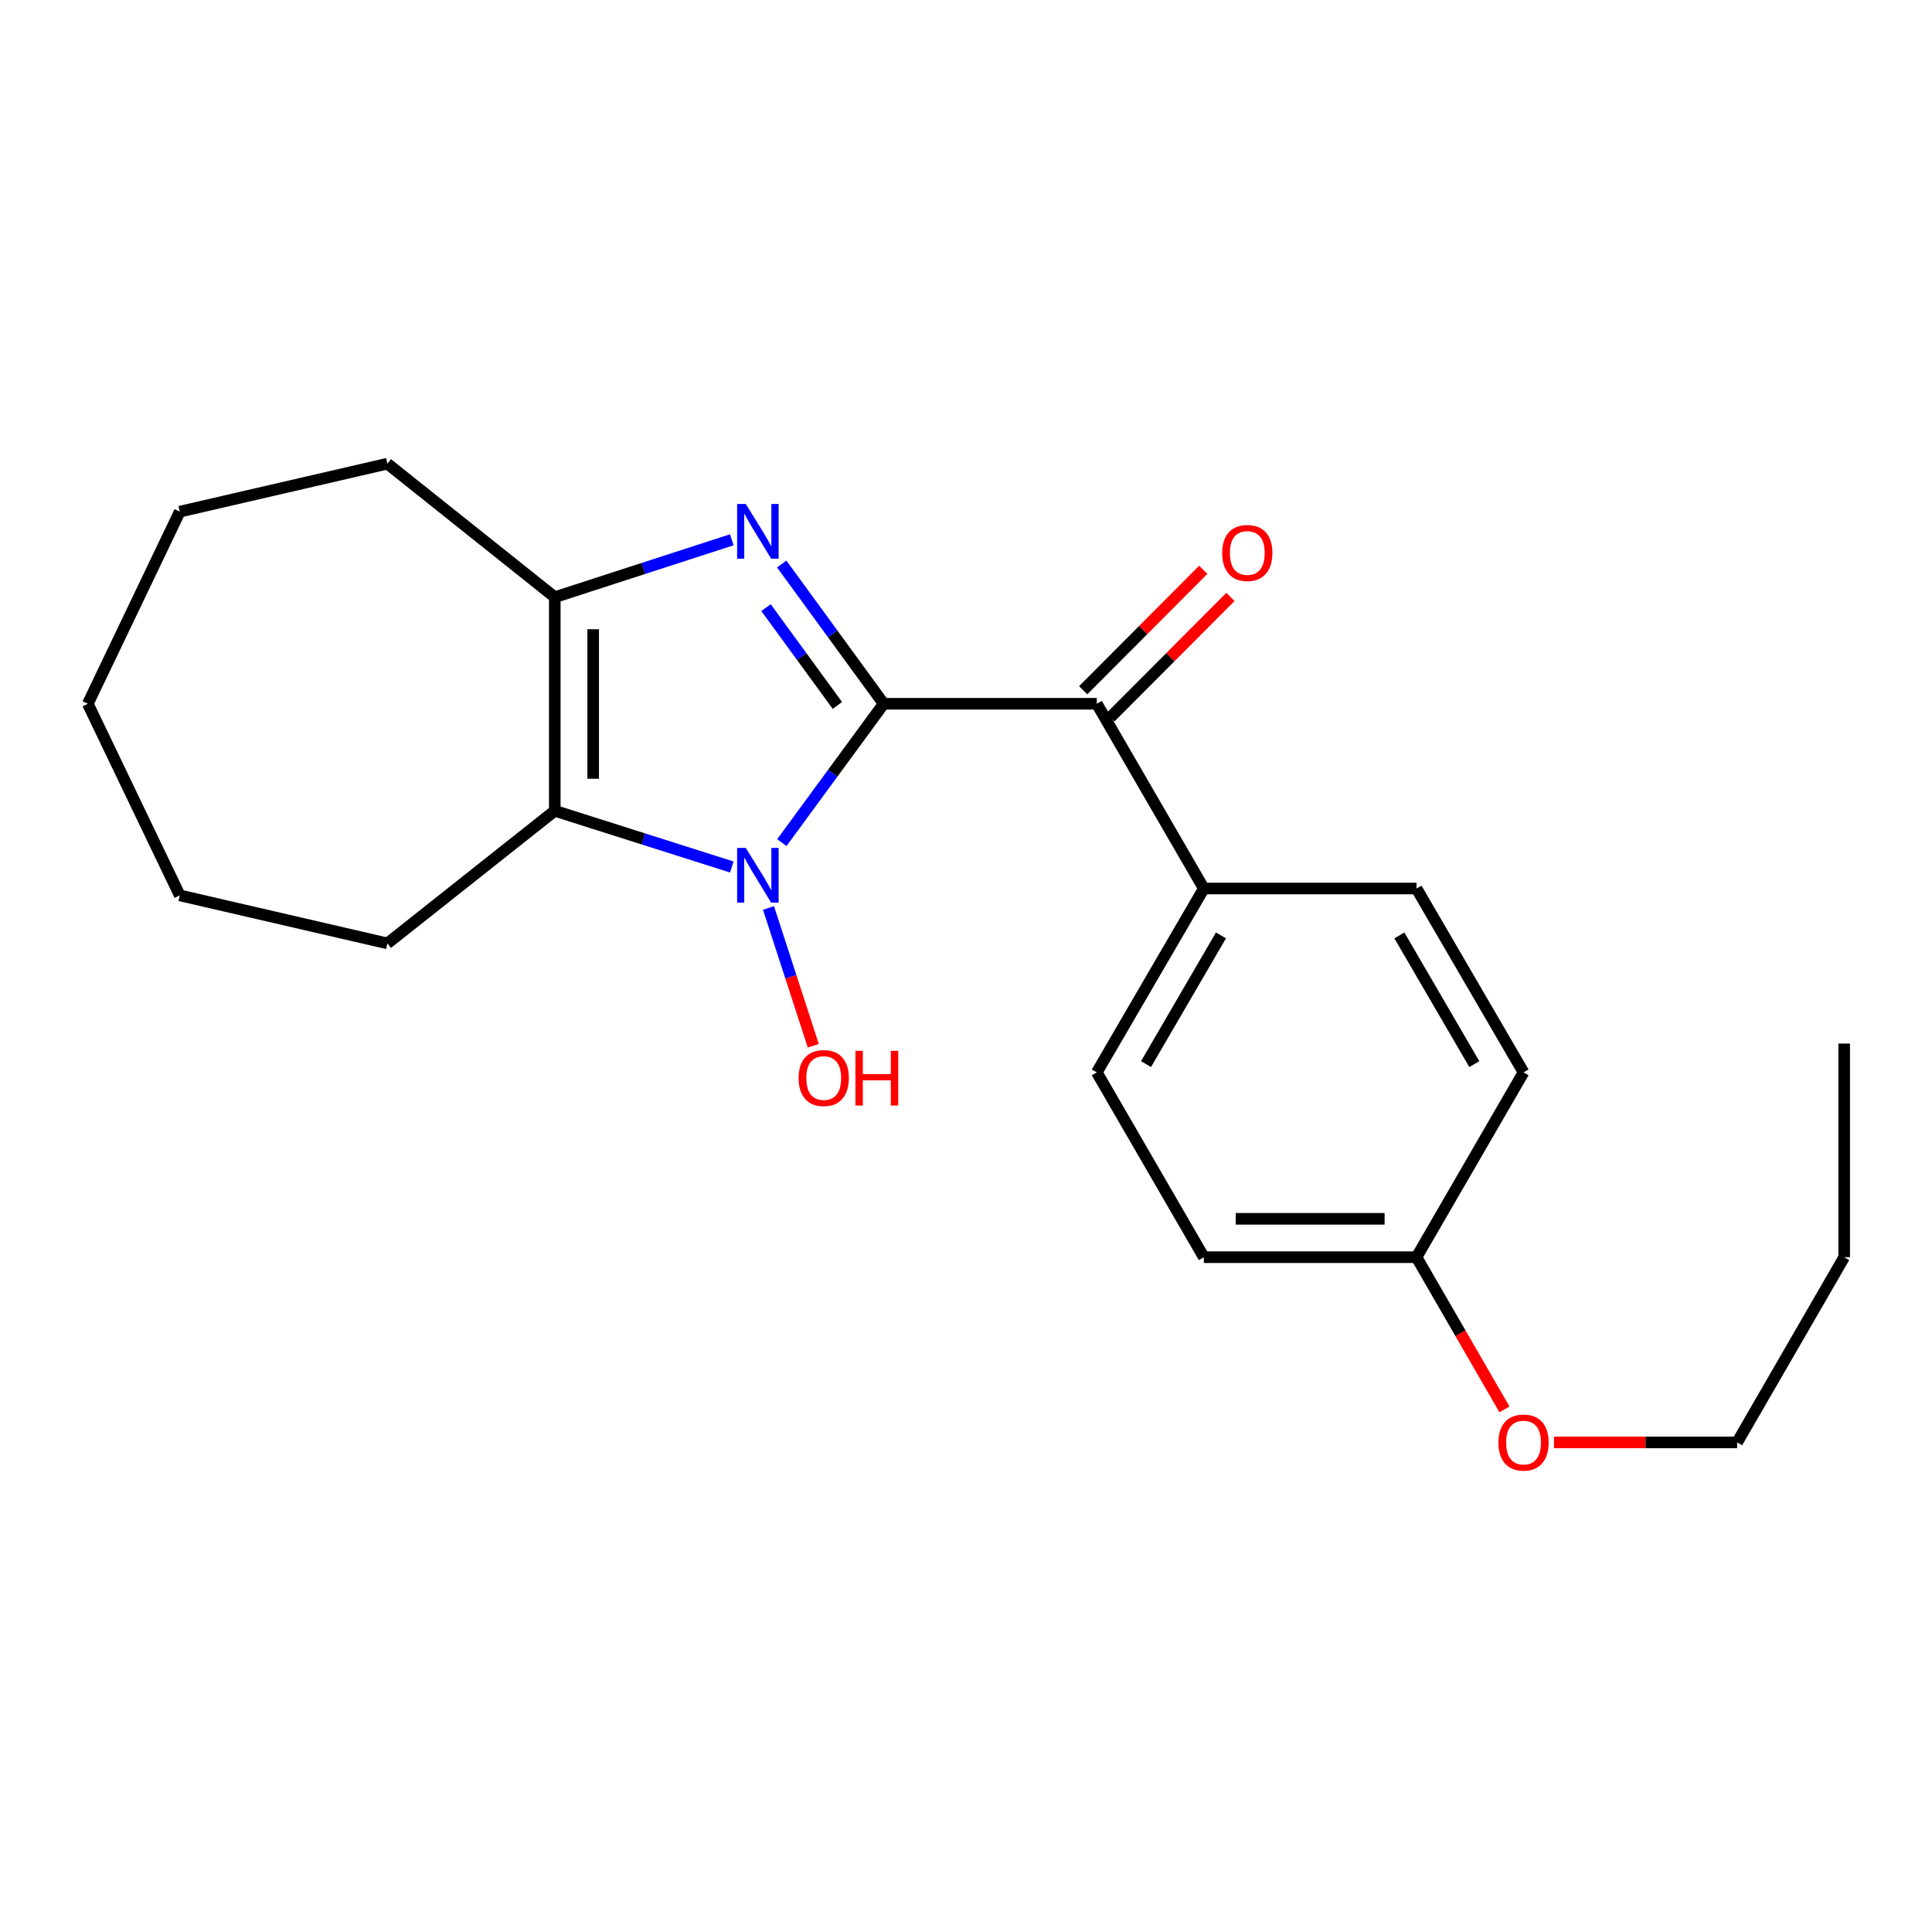 <?xml version='1.0' encoding='iso-8859-1'?>
<svg version='1.1' baseProfile='full'
              xmlns='http://www.w3.org/2000/svg'
                      xmlns:rdkit='http://www.rdkit.org/xml'
                      xmlns:xlink='http://www.w3.org/1999/xlink'
                  xml:space='preserve'
width='1000px' height='1000px' viewBox='0 0 1000 1000'>
<!-- END OF HEADER -->
<rect style='opacity:1.0;fill:#FFFFFF;stroke:none' width='1000' height='1000' x='0' y='0'> </rect>
<path class='bond-0' d='M 457.391,364.272 L 431.006,328.105' style='fill:none;fill-rule:evenodd;stroke:#000000;stroke-width:6px;stroke-linecap:butt;stroke-linejoin:miter;stroke-opacity:1' />
<path class='bond-0' d='M 431.006,328.105 L 404.62,291.937' style='fill:none;fill-rule:evenodd;stroke:#0000FF;stroke-width:6px;stroke-linecap:butt;stroke-linejoin:miter;stroke-opacity:1' />
<path class='bond-0' d='M 433.424,365.132 L 414.954,339.815' style='fill:none;fill-rule:evenodd;stroke:#000000;stroke-width:6px;stroke-linecap:butt;stroke-linejoin:miter;stroke-opacity:1' />
<path class='bond-0' d='M 414.954,339.815 L 396.484,314.497' style='fill:none;fill-rule:evenodd;stroke:#0000FF;stroke-width:6px;stroke-linecap:butt;stroke-linejoin:miter;stroke-opacity:1' />
<path class='bond-1' d='M 457.391,364.272 L 431.036,400.202' style='fill:none;fill-rule:evenodd;stroke:#000000;stroke-width:6px;stroke-linecap:butt;stroke-linejoin:miter;stroke-opacity:1' />
<path class='bond-1' d='M 431.036,400.202 L 404.68,436.132' style='fill:none;fill-rule:evenodd;stroke:#0000FF;stroke-width:6px;stroke-linecap:butt;stroke-linejoin:miter;stroke-opacity:1' />
<path class='bond-4' d='M 457.391,364.272 L 567.699,364.272' style='fill:none;fill-rule:evenodd;stroke:#000000;stroke-width:6px;stroke-linecap:butt;stroke-linejoin:miter;stroke-opacity:1' />
<path class='bond-3' d='M 378.772,279.393 L 332.963,294.247' style='fill:none;fill-rule:evenodd;stroke:#0000FF;stroke-width:6px;stroke-linecap:butt;stroke-linejoin:miter;stroke-opacity:1' />
<path class='bond-3' d='M 332.963,294.247 L 287.155,309.102' style='fill:none;fill-rule:evenodd;stroke:#000000;stroke-width:6px;stroke-linecap:butt;stroke-linejoin:miter;stroke-opacity:1' />
<path class='bond-2' d='M 378.777,448.758 L 332.966,434.211' style='fill:none;fill-rule:evenodd;stroke:#0000FF;stroke-width:6px;stroke-linecap:butt;stroke-linejoin:miter;stroke-opacity:1' />
<path class='bond-2' d='M 332.966,434.211 L 287.155,419.664' style='fill:none;fill-rule:evenodd;stroke:#000000;stroke-width:6px;stroke-linecap:butt;stroke-linejoin:miter;stroke-opacity:1' />
<path class='bond-7' d='M 397.774,469.961 L 409.365,505.62' style='fill:none;fill-rule:evenodd;stroke:#0000FF;stroke-width:6px;stroke-linecap:butt;stroke-linejoin:miter;stroke-opacity:1' />
<path class='bond-7' d='M 409.365,505.62 L 420.956,541.279' style='fill:none;fill-rule:evenodd;stroke:#FF0000;stroke-width:6px;stroke-linecap:butt;stroke-linejoin:miter;stroke-opacity:1' />
<path class='bond-10' d='M 287.155,419.664 L 200.513,488.301' style='fill:none;fill-rule:evenodd;stroke:#000000;stroke-width:6px;stroke-linecap:butt;stroke-linejoin:miter;stroke-opacity:1' />
<path class='bond-22' d='M 287.155,419.664 L 287.155,309.102' style='fill:none;fill-rule:evenodd;stroke:#000000;stroke-width:6px;stroke-linecap:butt;stroke-linejoin:miter;stroke-opacity:1' />
<path class='bond-22' d='M 307.024,403.079 L 307.024,325.686' style='fill:none;fill-rule:evenodd;stroke:#000000;stroke-width:6px;stroke-linecap:butt;stroke-linejoin:miter;stroke-opacity:1' />
<path class='bond-14' d='M 287.155,309.102 L 200.513,240' style='fill:none;fill-rule:evenodd;stroke:#000000;stroke-width:6px;stroke-linecap:butt;stroke-linejoin:miter;stroke-opacity:1' />
<path class='bond-5' d='M 567.699,364.272 L 623.102,459.899' style='fill:none;fill-rule:evenodd;stroke:#000000;stroke-width:6px;stroke-linecap:butt;stroke-linejoin:miter;stroke-opacity:1' />
<path class='bond-6' d='M 574.735,371.287 L 605.805,340.124' style='fill:none;fill-rule:evenodd;stroke:#000000;stroke-width:6px;stroke-linecap:butt;stroke-linejoin:miter;stroke-opacity:1' />
<path class='bond-6' d='M 605.805,340.124 L 636.876,308.961' style='fill:none;fill-rule:evenodd;stroke:#FF0000;stroke-width:6px;stroke-linecap:butt;stroke-linejoin:miter;stroke-opacity:1' />
<path class='bond-6' d='M 560.664,357.258 L 591.735,326.095' style='fill:none;fill-rule:evenodd;stroke:#000000;stroke-width:6px;stroke-linecap:butt;stroke-linejoin:miter;stroke-opacity:1' />
<path class='bond-6' d='M 591.735,326.095 L 622.805,294.932' style='fill:none;fill-rule:evenodd;stroke:#FF0000;stroke-width:6px;stroke-linecap:butt;stroke-linejoin:miter;stroke-opacity:1' />
<path class='bond-8' d='M 623.102,459.899 L 567.699,555.063' style='fill:none;fill-rule:evenodd;stroke:#000000;stroke-width:6px;stroke-linecap:butt;stroke-linejoin:miter;stroke-opacity:1' />
<path class='bond-8' d='M 631.963,484.171 L 593.181,550.785' style='fill:none;fill-rule:evenodd;stroke:#000000;stroke-width:6px;stroke-linecap:butt;stroke-linejoin:miter;stroke-opacity:1' />
<path class='bond-9' d='M 623.102,459.899 L 733.178,459.899' style='fill:none;fill-rule:evenodd;stroke:#000000;stroke-width:6px;stroke-linecap:butt;stroke-linejoin:miter;stroke-opacity:1' />
<path class='bond-12' d='M 567.699,555.063 L 623.102,650.723' style='fill:none;fill-rule:evenodd;stroke:#000000;stroke-width:6px;stroke-linecap:butt;stroke-linejoin:miter;stroke-opacity:1' />
<path class='bond-13' d='M 733.178,459.899 L 788.581,555.063' style='fill:none;fill-rule:evenodd;stroke:#000000;stroke-width:6px;stroke-linecap:butt;stroke-linejoin:miter;stroke-opacity:1' />
<path class='bond-13' d='M 724.317,484.171 L 763.099,550.785' style='fill:none;fill-rule:evenodd;stroke:#000000;stroke-width:6px;stroke-linecap:butt;stroke-linejoin:miter;stroke-opacity:1' />
<path class='bond-18' d='M 200.513,488.301 L 93.042,463.443' style='fill:none;fill-rule:evenodd;stroke:#000000;stroke-width:6px;stroke-linecap:butt;stroke-linejoin:miter;stroke-opacity:1' />
<path class='bond-11' d='M 733.178,650.723 L 788.581,555.063' style='fill:none;fill-rule:evenodd;stroke:#000000;stroke-width:6px;stroke-linecap:butt;stroke-linejoin:miter;stroke-opacity:1' />
<path class='bond-15' d='M 733.178,650.723 L 755.942,690.108' style='fill:none;fill-rule:evenodd;stroke:#000000;stroke-width:6px;stroke-linecap:butt;stroke-linejoin:miter;stroke-opacity:1' />
<path class='bond-15' d='M 755.942,690.108 L 778.705,729.494' style='fill:none;fill-rule:evenodd;stroke:#FF0000;stroke-width:6px;stroke-linecap:butt;stroke-linejoin:miter;stroke-opacity:1' />
<path class='bond-23' d='M 733.178,650.723 L 623.102,650.723' style='fill:none;fill-rule:evenodd;stroke:#000000;stroke-width:6px;stroke-linecap:butt;stroke-linejoin:miter;stroke-opacity:1' />
<path class='bond-23' d='M 716.667,630.853 L 639.613,630.853' style='fill:none;fill-rule:evenodd;stroke:#000000;stroke-width:6px;stroke-linecap:butt;stroke-linejoin:miter;stroke-opacity:1' />
<path class='bond-19' d='M 200.513,240 L 93.042,264.837' style='fill:none;fill-rule:evenodd;stroke:#000000;stroke-width:6px;stroke-linecap:butt;stroke-linejoin:miter;stroke-opacity:1' />
<path class='bond-16' d='M 804.345,746.582 L 851.744,746.582' style='fill:none;fill-rule:evenodd;stroke:#FF0000;stroke-width:6px;stroke-linecap:butt;stroke-linejoin:miter;stroke-opacity:1' />
<path class='bond-16' d='M 851.744,746.582 L 899.143,746.582' style='fill:none;fill-rule:evenodd;stroke:#000000;stroke-width:6px;stroke-linecap:butt;stroke-linejoin:miter;stroke-opacity:1' />
<path class='bond-17' d='M 899.143,746.582 L 954.545,650.723' style='fill:none;fill-rule:evenodd;stroke:#000000;stroke-width:6px;stroke-linecap:butt;stroke-linejoin:miter;stroke-opacity:1' />
<path class='bond-20' d='M 954.545,650.723 L 954.545,540.15' style='fill:none;fill-rule:evenodd;stroke:#000000;stroke-width:6px;stroke-linecap:butt;stroke-linejoin:miter;stroke-opacity:1' />
<path class='bond-21' d='M 93.042,463.443 L 45.455,364.272' style='fill:none;fill-rule:evenodd;stroke:#000000;stroke-width:6px;stroke-linecap:butt;stroke-linejoin:miter;stroke-opacity:1' />
<path class='bond-24' d='M 93.042,264.837 L 45.455,364.272' style='fill:none;fill-rule:evenodd;stroke:#000000;stroke-width:6px;stroke-linecap:butt;stroke-linejoin:miter;stroke-opacity:1' />
<path  class='atom-1' d='M 386.015 260.855
L 395.295 275.855
Q 396.215 277.335, 397.695 280.015
Q 399.175 282.695, 399.255 282.855
L 399.255 260.855
L 403.015 260.855
L 403.015 289.175
L 399.135 289.175
L 389.175 272.775
Q 388.015 270.855, 386.775 268.655
Q 385.575 266.455, 385.215 265.775
L 385.215 289.175
L 381.535 289.175
L 381.535 260.855
L 386.015 260.855
' fill='#0000FF'/>
<path  class='atom-2' d='M 386.015 438.884
L 395.295 453.884
Q 396.215 455.364, 397.695 458.044
Q 399.175 460.724, 399.255 460.884
L 399.255 438.884
L 403.015 438.884
L 403.015 467.204
L 399.135 467.204
L 389.175 450.804
Q 388.015 448.884, 386.775 446.684
Q 385.575 444.484, 385.215 443.804
L 385.215 467.204
L 381.535 467.204
L 381.535 438.884
L 386.015 438.884
' fill='#0000FF'/>
<path  class='atom-7' d='M 632.598 286.221
Q 632.598 279.421, 635.958 275.621
Q 639.318 271.821, 645.598 271.821
Q 651.878 271.821, 655.238 275.621
Q 658.598 279.421, 658.598 286.221
Q 658.598 293.101, 655.198 297.021
Q 651.798 300.901, 645.598 300.901
Q 639.358 300.901, 635.958 297.021
Q 632.598 293.141, 632.598 286.221
M 645.598 297.701
Q 649.918 297.701, 652.238 294.821
Q 654.598 291.901, 654.598 286.221
Q 654.598 280.661, 652.238 277.861
Q 649.918 275.021, 645.598 275.021
Q 641.278 275.021, 638.918 277.821
Q 636.598 280.621, 636.598 286.221
Q 636.598 291.941, 638.918 294.821
Q 641.278 297.701, 645.598 297.701
' fill='#FF0000'/>
<path  class='atom-8' d='M 413.362 557.991
Q 413.362 551.191, 416.722 547.391
Q 420.082 543.591, 426.362 543.591
Q 432.642 543.591, 436.002 547.391
Q 439.362 551.191, 439.362 557.991
Q 439.362 564.871, 435.962 568.791
Q 432.562 572.671, 426.362 572.671
Q 420.122 572.671, 416.722 568.791
Q 413.362 564.911, 413.362 557.991
M 426.362 569.471
Q 430.682 569.471, 433.002 566.591
Q 435.362 563.671, 435.362 557.991
Q 435.362 552.431, 433.002 549.631
Q 430.682 546.791, 426.362 546.791
Q 422.042 546.791, 419.682 549.591
Q 417.362 552.391, 417.362 557.991
Q 417.362 563.711, 419.682 566.591
Q 422.042 569.471, 426.362 569.471
' fill='#FF0000'/>
<path  class='atom-8' d='M 442.762 543.911
L 446.602 543.911
L 446.602 555.951
L 461.082 555.951
L 461.082 543.911
L 464.922 543.911
L 464.922 572.231
L 461.082 572.231
L 461.082 559.151
L 446.602 559.151
L 446.602 572.231
L 442.762 572.231
L 442.762 543.911
' fill='#FF0000'/>
<path  class='atom-16' d='M 775.581 746.662
Q 775.581 739.862, 778.941 736.062
Q 782.301 732.262, 788.581 732.262
Q 794.861 732.262, 798.221 736.062
Q 801.581 739.862, 801.581 746.662
Q 801.581 753.542, 798.181 757.462
Q 794.781 761.342, 788.581 761.342
Q 782.341 761.342, 778.941 757.462
Q 775.581 753.582, 775.581 746.662
M 788.581 758.142
Q 792.901 758.142, 795.221 755.262
Q 797.581 752.342, 797.581 746.662
Q 797.581 741.102, 795.221 738.302
Q 792.901 735.462, 788.581 735.462
Q 784.261 735.462, 781.901 738.262
Q 779.581 741.062, 779.581 746.662
Q 779.581 752.382, 781.901 755.262
Q 784.261 758.142, 788.581 758.142
' fill='#FF0000'/>
</svg>
